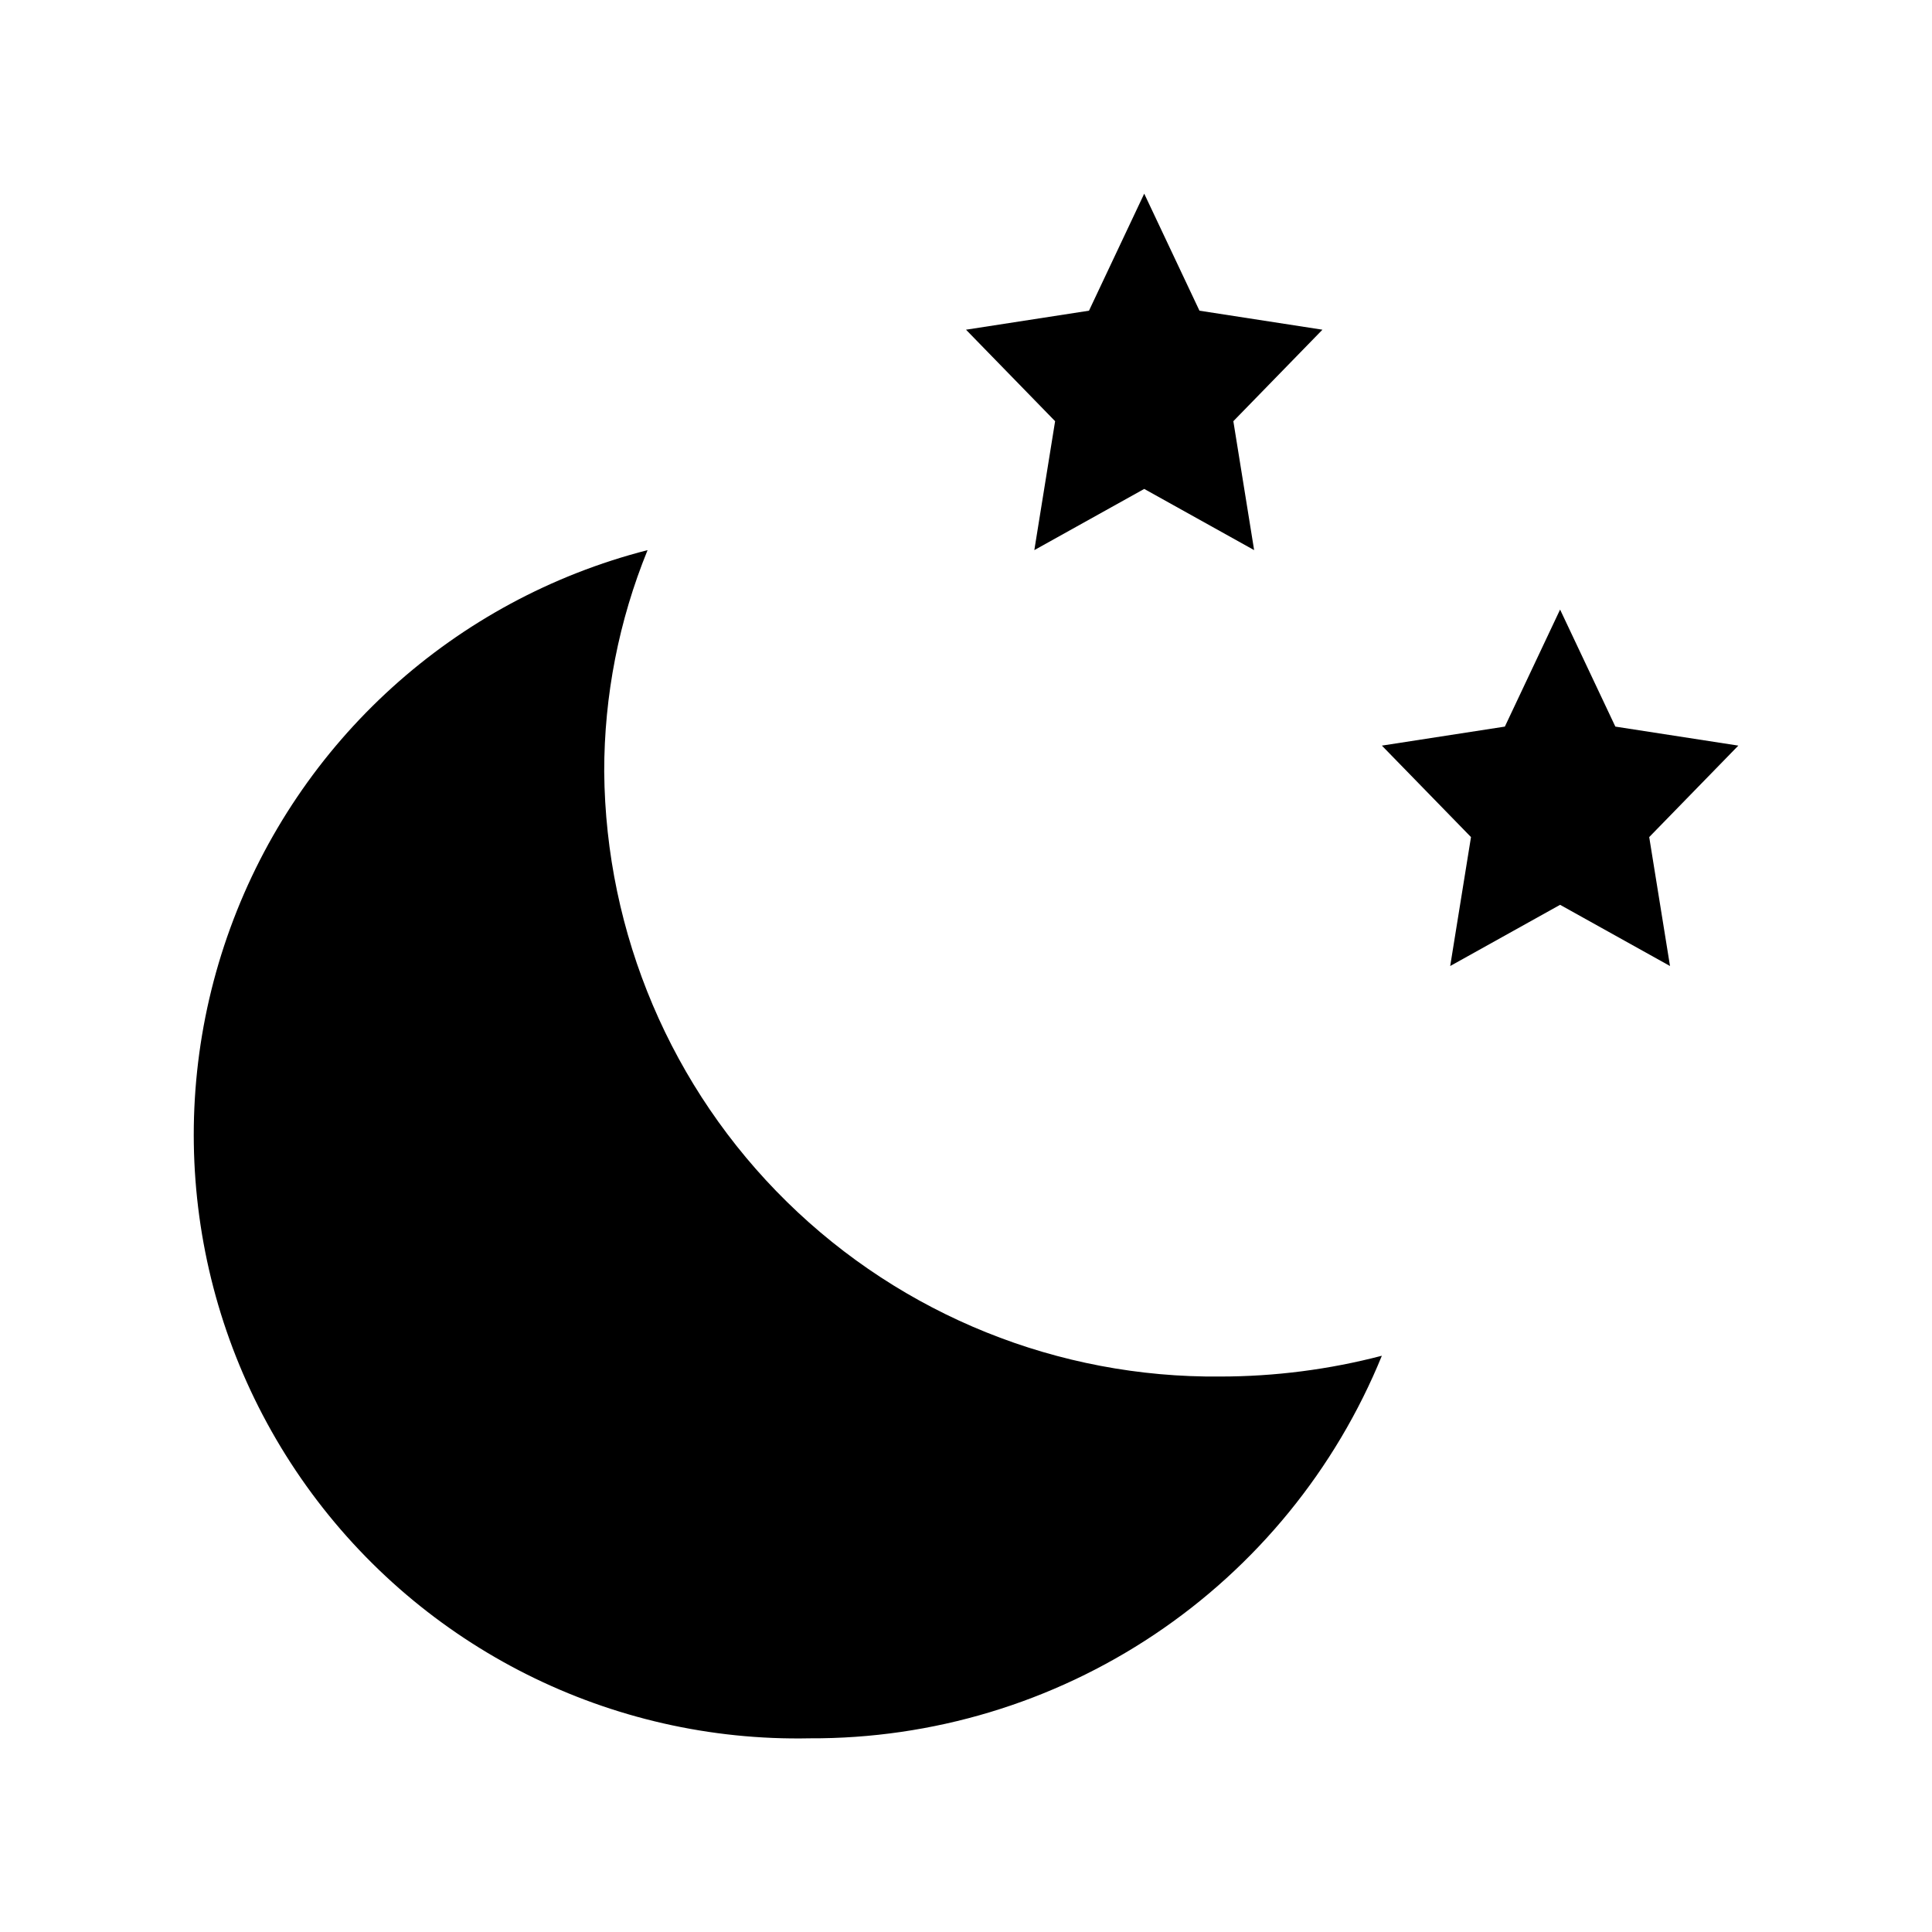 <?xml version="1.0" encoding="UTF-8"?>
<!-- Uploaded to: ICON Repo, www.svgrepo.com, Generator: ICON Repo Mixer Tools -->
<svg fill="#000000" width="800px" height="800px" version="1.1" viewBox="144 144 512 512" xmlns="http://www.w3.org/2000/svg">
 <g>
  <path d="m510.21 503.28c-12.277 30.094-33.277 55.828-60.293 73.895-27.016 18.066-58.82 27.645-91.324 27.496-52.77 1.082-102.68-23.938-133.39-66.871-30.707-42.93-38.258-98.246-20.18-147.84 18.078-49.59 59.453-87.07 110.59-100.17-7.606 18.645-11.512 38.59-11.492 58.727 0.375 42.91 17.789 83.914 48.414 113.98s71.941 46.719 114.85 46.297c14.453-0.004 28.844-1.855 42.824-5.508z"/>
  <path d="m557.44 305.54 14.645 31.016 32.59 5.039-23.617 24.242 5.512 34.168-29.129-16.219-29.125 16.219 5.512-34.168-23.617-24.242 32.59-5.039z"/>
  <path d="m447.23 195.32 14.641 31.016 32.59 5.039-23.613 24.246 5.508 34.164-29.125-16.215-29.125 16.215 5.508-34.164-23.613-24.246 32.59-5.039z"/>
 </g>
</svg>